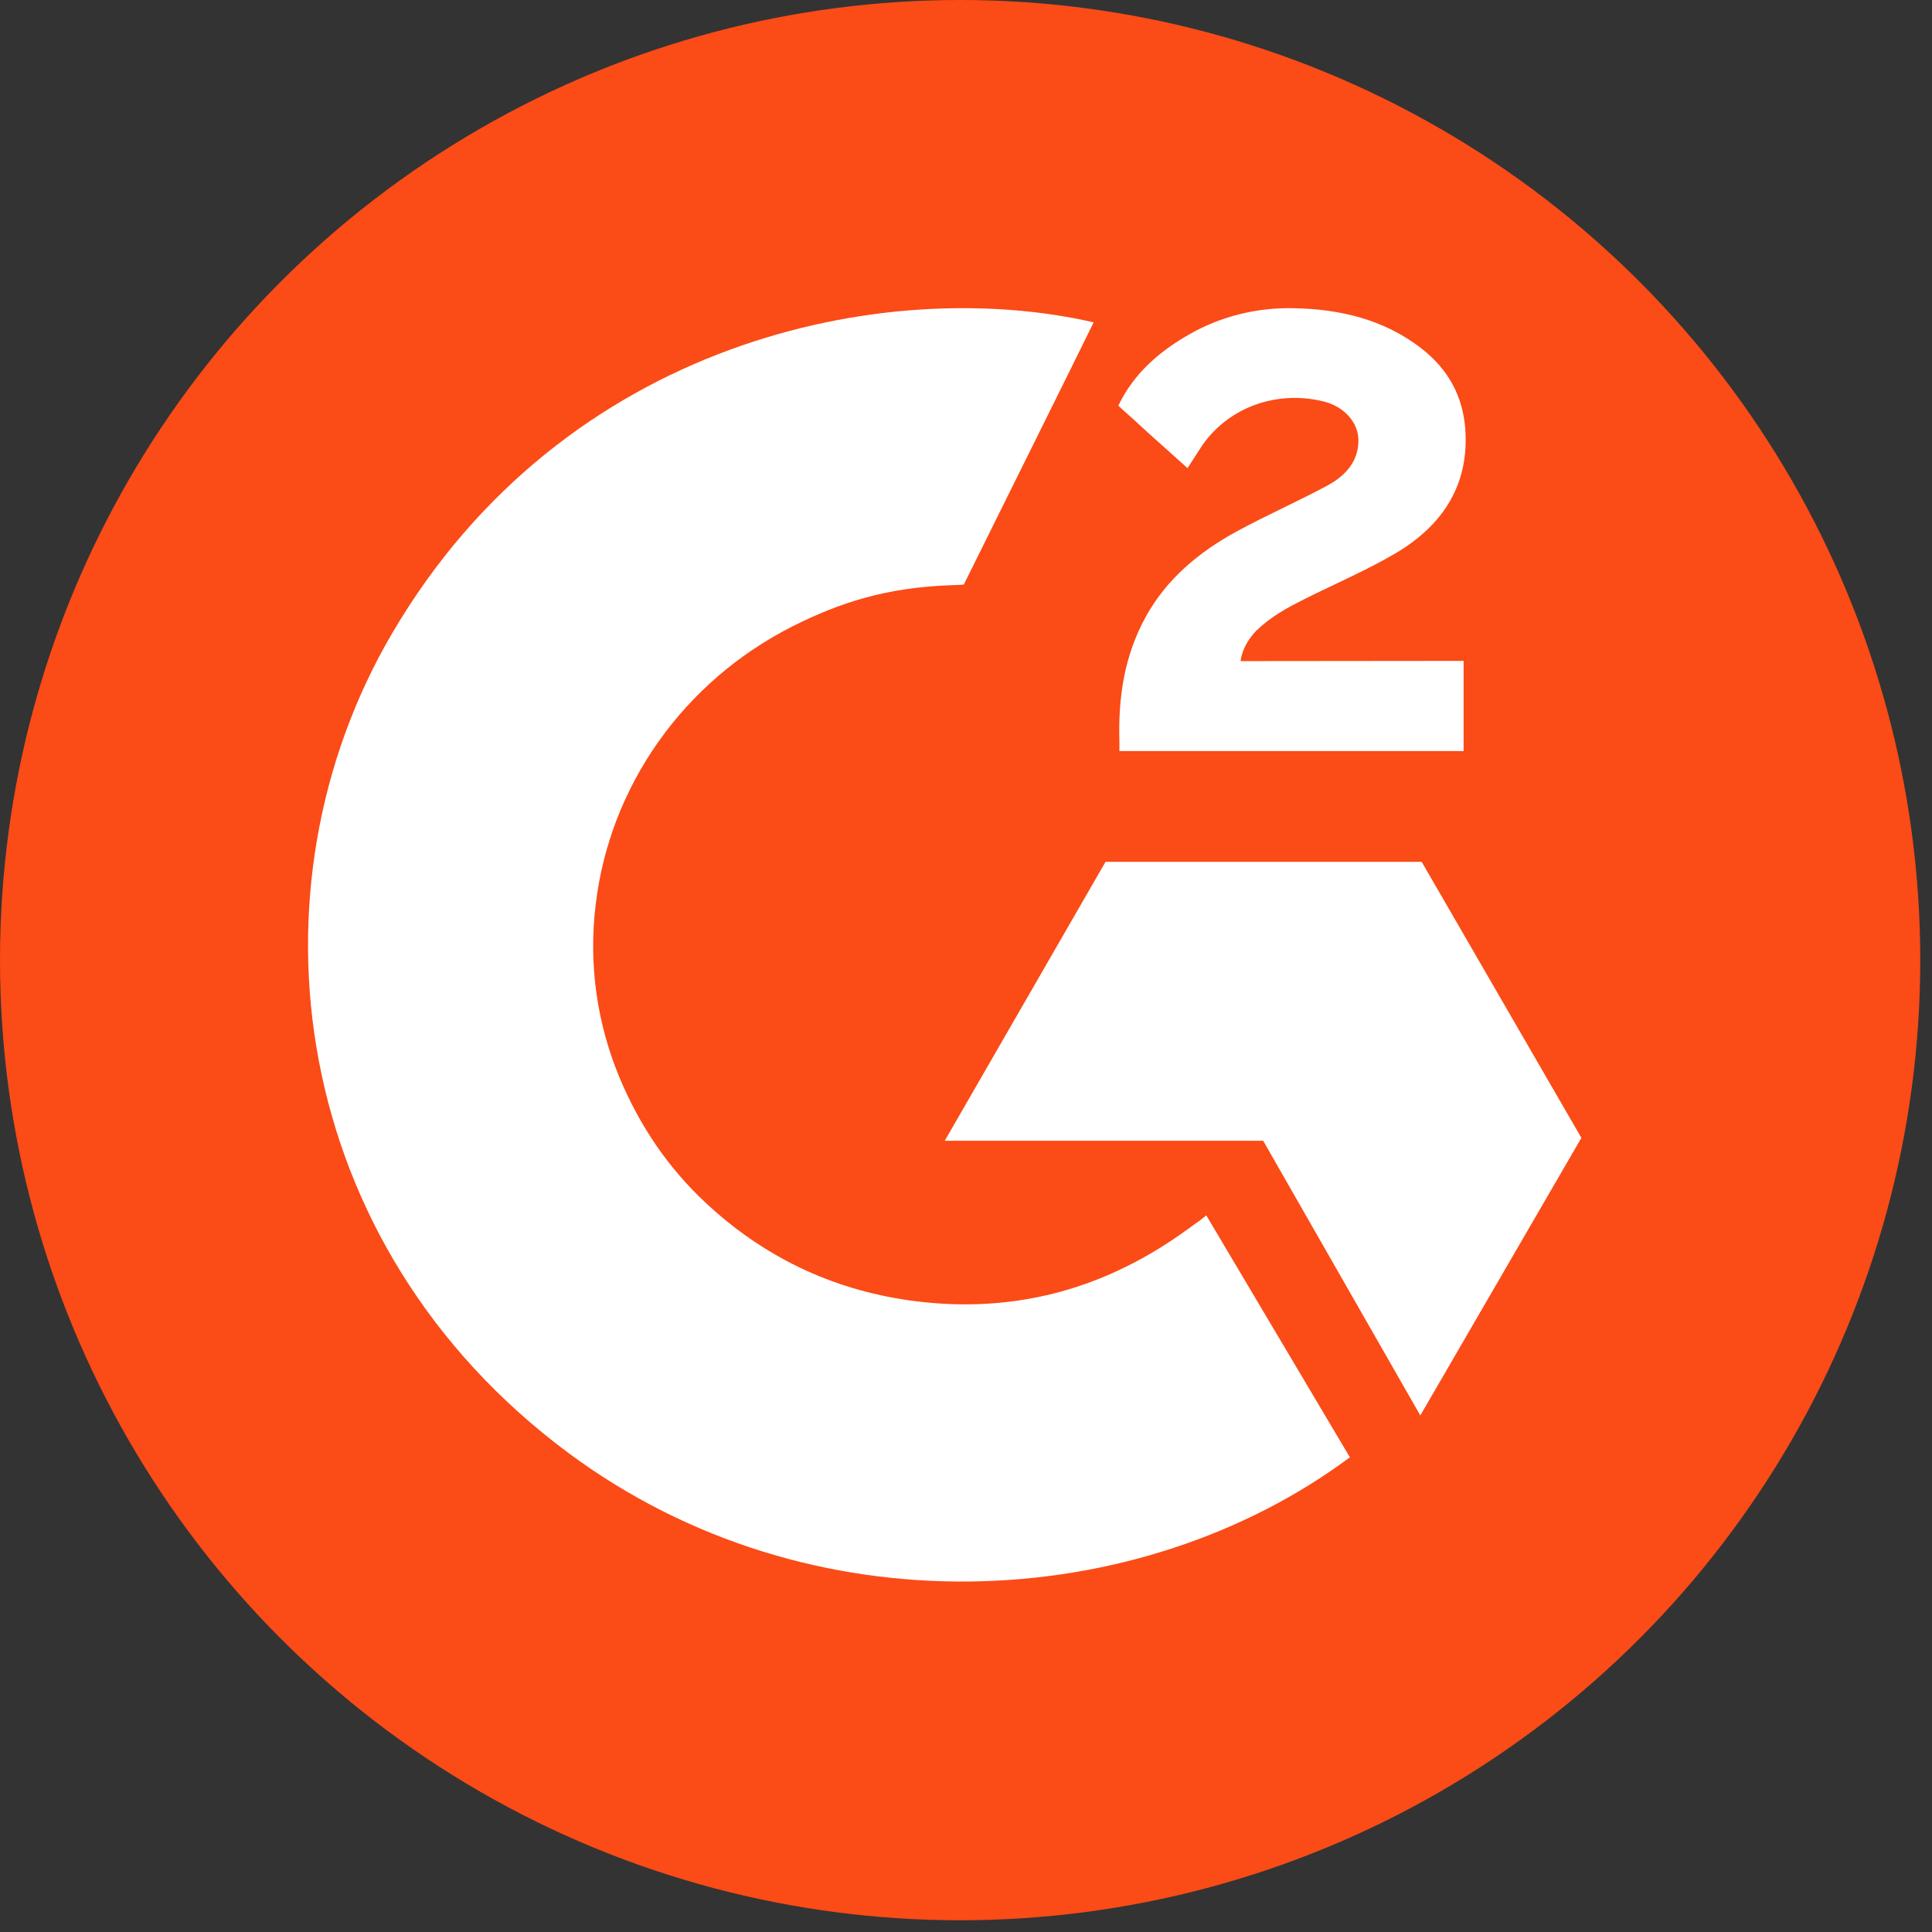 <svg width="27" height="27" viewBox="0 0 27 27" fill="none" xmlns="http://www.w3.org/2000/svg">
<rect x="0" y="0" width="27" height="27" fill="#333333" stroke="none"/>
<circle cx="13.418" cy="13.418" r="13.418" fill="#FB4B17"/>
<path d="M16.858 16.985C17.532 18.121 18.199 19.244 18.865 20.366C15.916 22.559 11.33 22.824 7.935 20.299C4.027 17.39 3.385 12.428 5.477 8.856C7.883 4.747 12.385 3.838 15.284 4.505C15.206 4.67 13.469 8.17 13.469 8.17C13.469 8.17 13.332 8.179 13.255 8.18C12.398 8.215 11.76 8.409 11.076 8.753C10.325 9.133 9.682 9.686 9.203 10.364C8.723 11.042 8.422 11.823 8.325 12.64C8.223 13.469 8.341 14.309 8.667 15.081C8.943 15.734 9.332 16.313 9.855 16.803C10.657 17.554 11.61 18.019 12.716 18.174C13.763 18.32 14.77 18.175 15.713 17.714C16.067 17.542 16.368 17.351 16.72 17.09C16.765 17.062 16.805 17.026 16.858 16.985Z" fill="white"/>
<path d="M16.596 6.542C16.401 6.366 16.219 6.205 16.038 6.042C15.93 5.945 15.826 5.844 15.715 5.749C15.675 5.715 15.629 5.668 15.629 5.668C15.629 5.668 15.666 5.595 15.682 5.566C15.895 5.18 16.226 4.897 16.62 4.673C17.055 4.423 17.562 4.296 18.077 4.307C18.735 4.319 19.348 4.468 19.865 4.87C20.246 5.166 20.442 5.542 20.477 5.99C20.534 6.747 20.189 7.327 19.505 7.731C19.102 7.969 18.668 8.153 18.233 8.371C17.994 8.492 17.788 8.597 17.555 8.815C17.348 9.033 17.338 9.239 17.338 9.239L20.454 9.236V10.496H15.644C15.644 10.496 15.644 10.41 15.644 10.375C15.626 9.755 15.706 9.172 16.018 8.609C16.305 8.093 16.752 7.715 17.288 7.424C17.7 7.2 18.135 7.009 18.55 6.786C18.805 6.648 18.985 6.447 18.984 6.154C18.984 5.903 18.783 5.68 18.496 5.61C17.818 5.444 17.129 5.709 16.77 6.272C16.718 6.355 16.664 6.436 16.596 6.542Z" fill="white"/>
<path d="M22.1 15.902L19.868 12.044H15.45L13.203 15.942H17.653L19.849 19.781L22.1 15.902Z" fill="white"/>
</svg>
